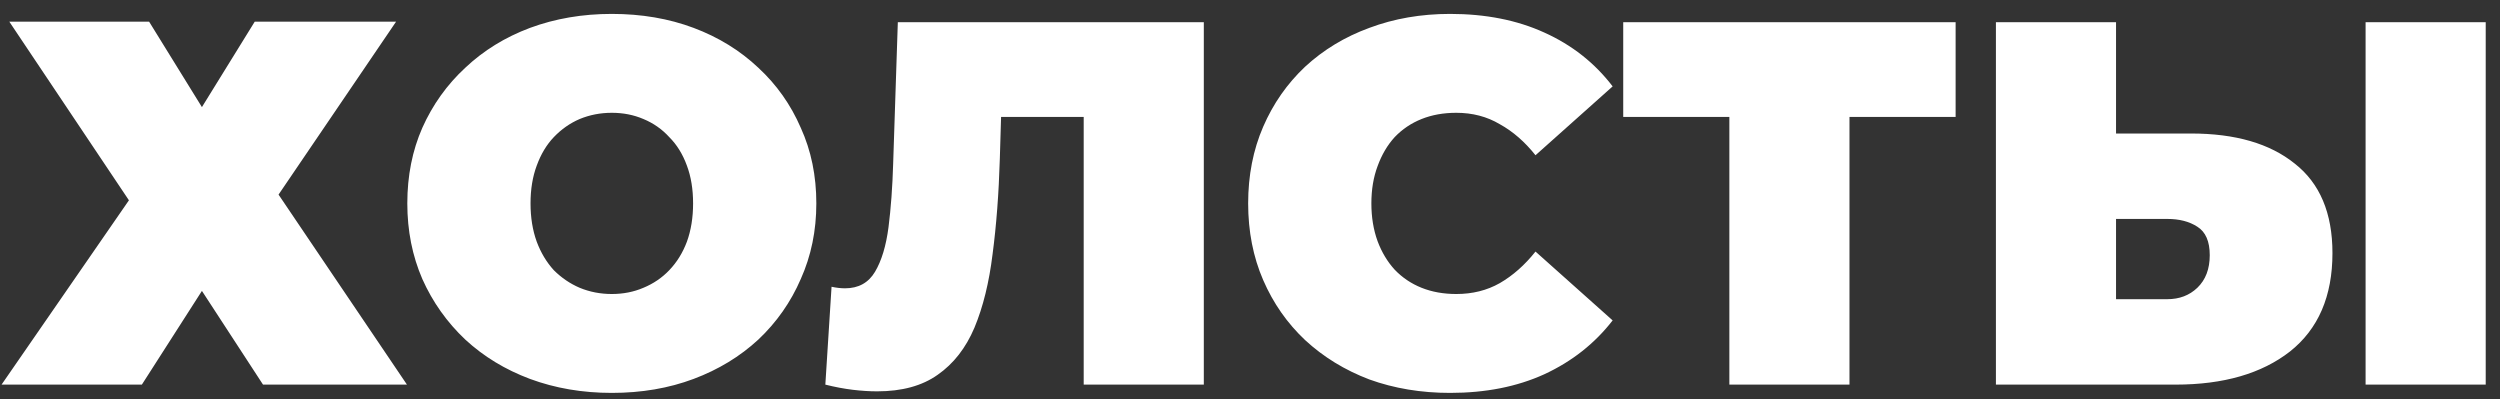 <?xml version="1.0" encoding="UTF-8"?> <svg xmlns="http://www.w3.org/2000/svg" width="169" height="27" viewBox="0 0 169 27" fill="none"><rect x="0" y="0" width="169" height="27" fill="#333333" stroke="none"/><path d="M0.63 1.465H10.08L13.65 7.24L17.22 1.465H26.775L18.83 13.155L27.51 26H17.78L13.65 19.665L9.59 26H0.105L8.715 13.54L0.63 1.465ZM41.358 26.56C39.375 26.56 37.532 26.245 35.828 25.615C34.148 24.985 32.69 24.098 31.453 22.955C30.217 21.788 29.248 20.423 28.549 18.86C27.872 17.297 27.534 15.593 27.534 13.75C27.534 11.883 27.872 10.18 28.549 8.64C29.248 7.077 30.217 5.723 31.453 4.58C32.69 3.413 34.148 2.515 35.828 1.885C37.532 1.255 39.375 0.94 41.358 0.94C43.365 0.94 45.209 1.255 46.889 1.885C48.569 2.515 50.027 3.413 51.264 4.58C52.5 5.723 53.457 7.077 54.133 8.64C54.834 10.18 55.184 11.883 55.184 13.75C55.184 15.593 54.834 17.297 54.133 18.86C53.457 20.423 52.5 21.788 51.264 22.955C50.027 24.098 48.569 24.985 46.889 25.615C45.209 26.245 43.365 26.56 41.358 26.56ZM41.358 19.875C42.129 19.875 42.84 19.735 43.493 19.455C44.17 19.175 44.754 18.778 45.243 18.265C45.757 17.728 46.154 17.087 46.434 16.34C46.714 15.57 46.853 14.707 46.853 13.75C46.853 12.793 46.714 11.942 46.434 11.195C46.154 10.425 45.757 9.783 45.243 9.27C44.754 8.733 44.17 8.325 43.493 8.045C42.84 7.765 42.129 7.625 41.358 7.625C40.589 7.625 39.865 7.765 39.188 8.045C38.535 8.325 37.952 8.733 37.438 9.27C36.949 9.783 36.563 10.425 36.283 11.195C36.004 11.942 35.864 12.793 35.864 13.75C35.864 14.707 36.004 15.57 36.283 16.34C36.563 17.087 36.949 17.728 37.438 18.265C37.952 18.778 38.535 19.175 39.188 19.455C39.865 19.735 40.589 19.875 41.358 19.875ZM59.293 26.455C58.779 26.455 58.231 26.42 57.648 26.35C57.064 26.28 56.446 26.163 55.793 26L56.213 19.385C56.539 19.455 56.843 19.49 57.123 19.49C58.033 19.49 58.709 19.117 59.153 18.37C59.596 17.623 59.899 16.62 60.063 15.36C60.226 14.077 60.331 12.642 60.378 11.055L60.693 1.5H81.378V26H73.258V6.155L75.043 7.905H66.118L67.728 6.05L67.588 10.74C67.518 13.097 67.354 15.243 67.098 17.18C66.864 19.093 66.456 20.75 65.873 22.15C65.289 23.527 64.461 24.588 63.388 25.335C62.338 26.082 60.973 26.455 59.293 26.455ZM98.025 26.56C96.065 26.56 94.245 26.257 92.565 25.65C90.909 25.02 89.462 24.133 88.225 22.99C87.012 21.847 86.067 20.493 85.39 18.93C84.713 17.367 84.375 15.64 84.375 13.75C84.375 11.86 84.713 10.133 85.39 8.57C86.067 7.007 87.012 5.653 88.225 4.51C89.462 3.367 90.909 2.492 92.565 1.885C94.245 1.255 96.065 0.94 98.025 0.94C100.428 0.94 102.552 1.36 104.395 2.2C106.262 3.04 107.802 4.253 109.015 5.84L103.8 10.495C103.077 9.585 102.272 8.885 101.385 8.395C100.522 7.882 99.542 7.625 98.445 7.625C97.582 7.625 96.8 7.765 96.1 8.045C95.4 8.325 94.793 8.733 94.28 9.27C93.79 9.807 93.405 10.46 93.125 11.23C92.845 11.977 92.705 12.817 92.705 13.75C92.705 14.683 92.845 15.535 93.125 16.305C93.405 17.052 93.79 17.693 94.28 18.23C94.793 18.767 95.4 19.175 96.1 19.455C96.8 19.735 97.582 19.875 98.445 19.875C99.542 19.875 100.522 19.63 101.385 19.14C102.272 18.627 103.077 17.915 103.8 17.005L109.015 21.66C107.802 23.223 106.262 24.437 104.395 25.3C102.552 26.14 100.428 26.56 98.025 26.56ZM116.905 26V6.12L118.69 7.905H109.73V1.5H132.2V7.905H123.24L125.025 6.12V26H116.905ZM148.119 9.025C151.106 9.025 153.439 9.702 155.119 11.055C156.822 12.385 157.674 14.403 157.674 17.11C157.674 20.027 156.717 22.243 154.804 23.76C152.891 25.253 150.312 26 147.069 26H134.924V1.5H143.044V9.025H148.119ZM146.509 20.225C147.326 20.225 148.002 19.968 148.539 19.455C149.099 18.918 149.379 18.183 149.379 17.25C149.379 16.317 149.099 15.675 148.539 15.325C148.002 14.975 147.326 14.8 146.509 14.8H143.044V20.225H146.509ZM159.914 26V1.5H168.034V26H159.914Z" fill="white"></path></svg> 